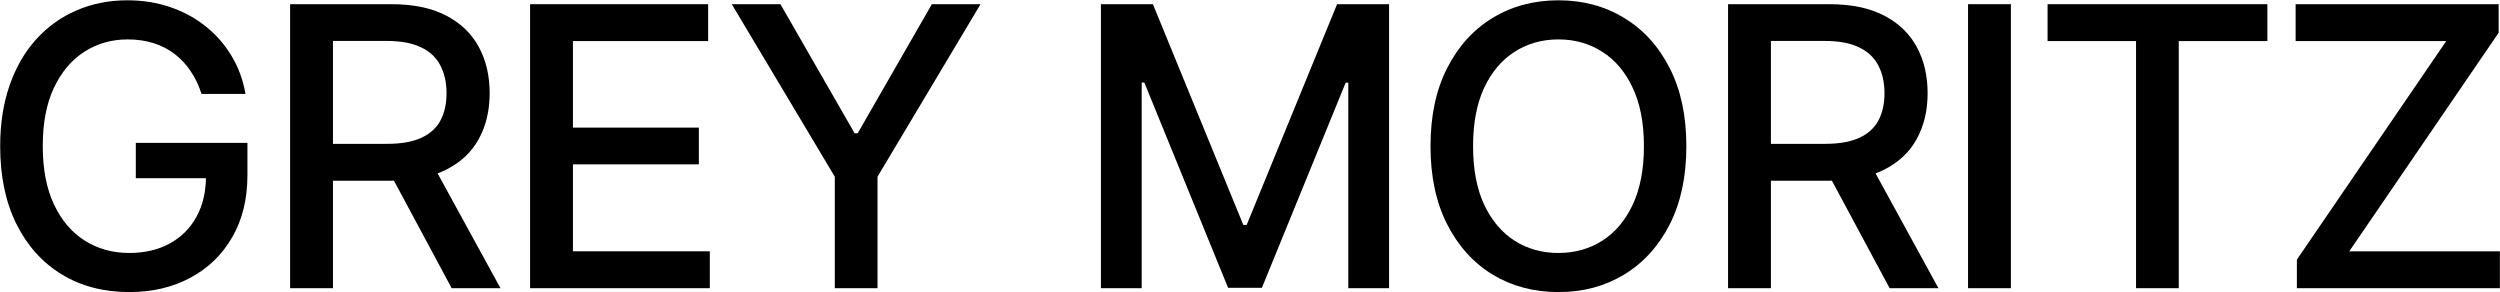 <svg xmlns="http://www.w3.org/2000/svg" fill="none" viewBox="0 0 3201 374" height="374" width="3201">
<path fill="black" d="M2940.92 369.004V332.427L3132.15 52.597H2939.32V5.367H3199.26V41.944L3008.03 321.773H3200.86V369.004H2940.92Z"></path>
<path fill="black" d="M2621.71 52.597V5.367H2903.14V52.597H2789.68V369.004H2734.99V52.597H2621.71Z"></path>
<path fill="black" d="M2574.75 5.367V369.004H2519.88V5.367H2574.75Z"></path>
<path fill="black" d="M2212.61 369.004V5.367H2342.23C2370.4 5.367 2393.78 10.22 2412.37 19.927C2431.07 29.633 2445.04 43.068 2454.27 60.232C2463.5 77.278 2468.12 96.987 2468.12 119.359C2468.12 141.612 2463.44 161.203 2454.09 178.13C2444.86 194.939 2430.89 208.019 2412.19 217.37C2393.6 226.721 2370.23 231.397 2342.05 231.397H2243.86V184.167H2337.08C2354.84 184.167 2369.28 181.622 2380.41 176.532C2391.65 171.442 2399.88 164.044 2405.09 154.337C2410.29 144.631 2412.9 132.971 2412.9 119.359C2412.9 105.628 2410.24 93.731 2404.91 83.67C2399.7 73.608 2391.47 65.914 2380.23 60.587C2369.1 55.142 2354.48 52.42 2336.37 52.42H2267.48V369.004H2212.61ZM2392.12 204.941L2481.97 369.004H2419.47L2331.4 204.941H2392.12Z"></path>
<path fill="black" d="M2159.21 187.18C2159.21 226.006 2152.11 259.387 2137.9 287.322C2123.7 315.14 2104.23 336.565 2079.49 351.598C2054.87 366.513 2026.87 373.97 1995.5 373.97C1964.02 373.97 1935.9 366.513 1911.16 351.598C1886.54 336.565 1867.13 315.081 1852.92 287.145C1838.72 259.209 1831.62 225.888 1831.62 187.18C1831.62 148.355 1838.72 115.033 1852.92 87.216C1867.13 59.28 1886.54 37.855 1911.16 22.94C1935.9 7.907 1964.02 0.391 1995.5 0.391C2026.87 0.391 2054.87 7.907 2079.49 22.94C2104.23 37.855 2123.7 59.28 2137.9 87.216C2152.11 115.033 2159.21 148.355 2159.21 187.18ZM2104.88 187.18C2104.88 157.588 2100.08 132.67 2090.5 112.429C2081.03 92.069 2068.01 76.681 2051.43 66.264C2034.98 55.729 2016.34 50.462 1995.5 50.462C1974.55 50.462 1955.85 55.729 1939.4 66.264C1922.94 76.681 1909.92 92.069 1900.33 112.429C1890.86 132.67 1886.13 157.588 1886.13 187.18C1886.13 216.773 1890.86 241.75 1900.33 262.109C1909.92 282.351 1922.94 297.739 1939.4 308.274C1955.85 318.691 1974.55 323.899 1995.5 323.899C2016.34 323.899 2034.98 318.691 2051.43 308.274C2068.01 297.739 2081.03 282.351 2090.5 262.109C2100.08 241.75 2104.88 216.773 2104.88 187.18Z"></path>
<path fill="black" d="M1409.61 5.367H1476.19L1591.96 288.038H1596.22L1711.99 5.367H1778.57V369.004H1726.37V105.864H1722.99L1615.75 368.471H1572.43L1465.18 105.687H1461.81V369.004H1409.61V5.367Z"></path>
<path fill="black" d="M936.943 5.367H999.266L1094.26 170.673H1098.16L1193.16 5.367H1255.48L1123.56 226.248V369.004H1068.87V226.248L936.943 5.367Z"></path>
<path fill="black" d="M678.728 369.004V5.367H906.711V52.597H733.593V163.393H894.814V210.445H733.593V321.773H908.841V369.004H678.728Z"></path>
<path fill="black" d="M371.462 369.004V5.367H501.078C529.251 5.367 552.629 10.22 571.213 19.927C589.916 29.633 603.884 43.068 613.117 60.232C622.35 77.278 626.966 96.987 626.966 119.359C626.966 141.612 622.291 161.203 612.939 178.13C603.706 194.939 589.738 208.019 571.036 217.37C552.452 226.721 529.073 231.397 500.901 231.397H402.712V184.167H495.929C513.685 184.167 528.126 181.622 539.253 176.532C550.498 171.442 558.725 164.044 563.934 154.337C569.142 144.631 571.746 132.971 571.746 119.359C571.746 105.628 569.083 93.731 563.756 83.67C558.548 73.608 550.321 65.914 539.076 60.587C527.949 55.142 513.33 52.42 495.219 52.42H426.327V369.004H371.462ZM550.972 204.941L640.816 369.004H578.316L490.247 204.941H550.972Z"></path>
<path fill="black" d="M258.044 120.241C254.611 109.47 249.995 99.823 244.195 91.3C238.513 82.659 231.706 75.32 223.775 69.283C215.845 63.127 206.789 58.452 196.609 55.256C186.548 52.06 175.48 50.462 163.406 50.462C142.928 50.462 124.462 55.729 108.008 66.264C91.555 76.799 78.534 92.247 68.946 112.607C59.476 132.848 54.741 157.647 54.741 187.003C54.741 216.477 59.535 241.394 69.124 261.754C78.712 282.114 91.851 297.562 108.541 308.097C125.231 318.632 144.23 323.899 165.537 323.899C185.305 323.899 202.528 319.875 217.206 311.825C232.002 303.776 243.425 292.412 251.474 277.734C259.642 262.938 263.726 245.537 263.726 225.533L277.93 228.196H173.882V182.919H316.815V224.29C316.815 254.83 310.305 281.345 297.284 303.835C284.382 326.207 266.507 343.49 243.662 355.682C220.935 367.874 194.893 373.97 165.537 373.97C132.63 373.97 103.747 366.394 78.889 351.243C54.15 336.091 34.855 314.607 21.006 286.79C7.156 258.854 0.231 225.71 0.231 187.358C0.231 158.357 4.256 132.315 12.305 109.233C20.355 86.151 31.659 66.56 46.219 50.462C60.897 34.245 78.12 21.875 97.888 13.352C117.774 4.711 139.495 0.391 163.051 0.391C182.701 0.391 200.989 3.291 217.916 9.091C234.962 14.891 250.113 23.118 263.371 33.771C276.747 44.425 287.814 57.09 296.574 71.769C305.333 86.328 311.252 102.486 314.329 120.241H258.044Z"></path>
</svg>
